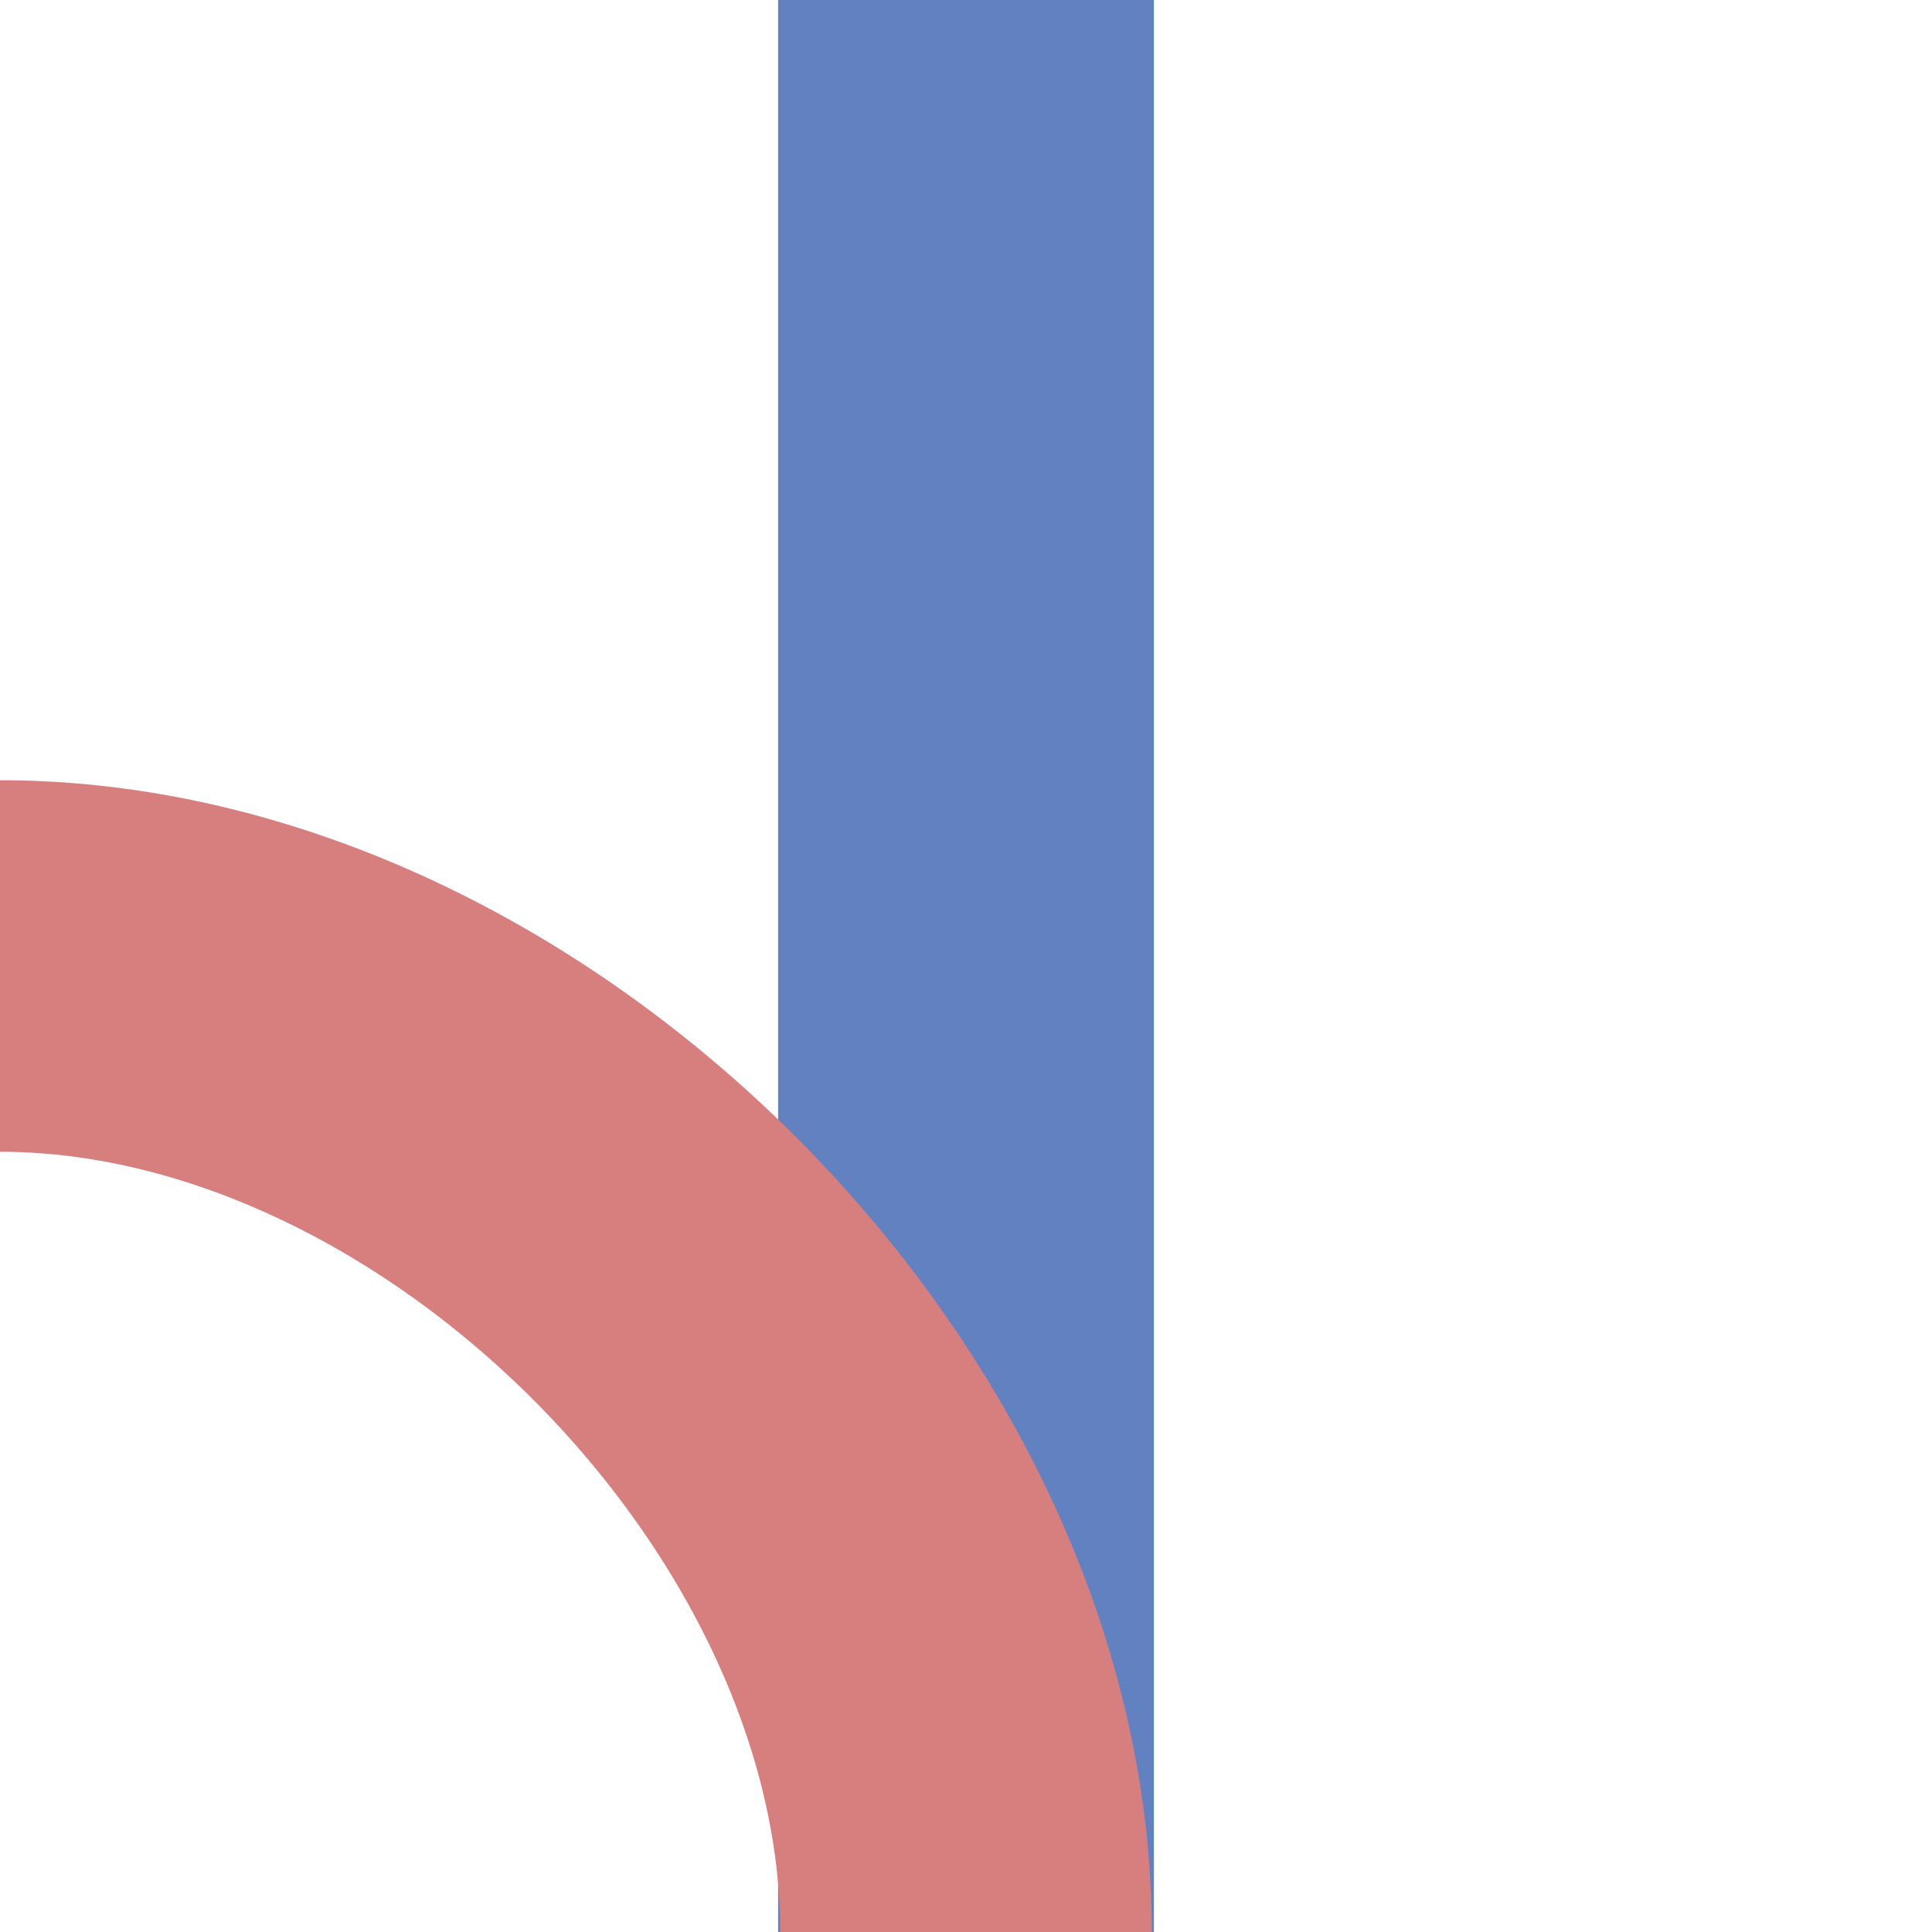 <?xml version="1.0" encoding="UTF-8" standalone="no"?>
<!-- Creator: CorelDRAW -->
<svg
   xmlns:dc="http://purl.org/dc/elements/1.1/"
   xmlns:cc="http://web.resource.org/cc/"
   xmlns:rdf="http://www.w3.org/1999/02/22-rdf-syntax-ns#"
   xmlns:svg="http://www.w3.org/2000/svg"
   xmlns="http://www.w3.org/2000/svg"
   xmlns:sodipodi="http://sodipodi.sourceforge.net/DTD/sodipodi-0.dtd"
   xmlns:inkscape="http://www.inkscape.org/namespaces/inkscape"
   xml:space="preserve"
   width="500px"
   height="500px"
   style="shape-rendering:geometricPrecision; text-rendering:geometricPrecision; image-rendering:optimizeQuality; fill-rule:evenodd; clip-rule:evenodd"
   viewBox="0 0 1.76389e+006 1.76389e+006"
   id="svg2"
   sodipodi:version="0.32"
   inkscape:version="0.45.1"
   sodipodi:docname="BSicon_meueABZlg.svg"
   inkscape:output_extension="org.inkscape.output.svg.inkscape"
   sodipodi:docbase="C:\Users\David &amp; Lisa\Desktop"><sodipodi:namedview
   inkscape:window-height="575"
   inkscape:window-width="891"
   inkscape:pageshadow="2"
   inkscape:pageopacity="0.0"
   guidetolerance="10.0"
   gridtolerance="10.0"
   objecttolerance="10.0"
   borderopacity="1.0"
   bordercolor="#666666"
   pagecolor="#ffffff"
   id="base"
   inkscape:zoom="0.762"
   inkscape:cx="250"
   inkscape:cy="223.44809"
   inkscape:window-x="1520"
   inkscape:window-y="307"
   inkscape:current-layer="Ebene_x0020_1" />
 <defs
   id="defs4">
  <style
   type="text/css"
   id="style6">
   
    .str0 {stroke:#BE2D2C;stroke-width:339209}
    .fil1 {fill:none}
    .fil0 {fill:#D77F7E}
   
  </style>
 </defs>
 <g
   id="Ebene_x0020_1">
  
  
 <path
   class="fil0"
   d="M710407 -0.969c114347,0 228727,0 343073,0 0,587906 0,1.17599e+006 0,1.76389e+006 -114347,0 -228727,0 -343073,0 0,-587905 0,-1.17598e+006 0,-1.76389e+006z"
   id="path10"
   style="fill:#6281c0;fill-opacity:1" /><path
   class="fil1 str0"
   d="M881944 1.76389e+006c0,-440973 -440972,-881945 -881944,-881945"
   id="path12"
   style="stroke:#d77f7e" /></g>
 
</svg>